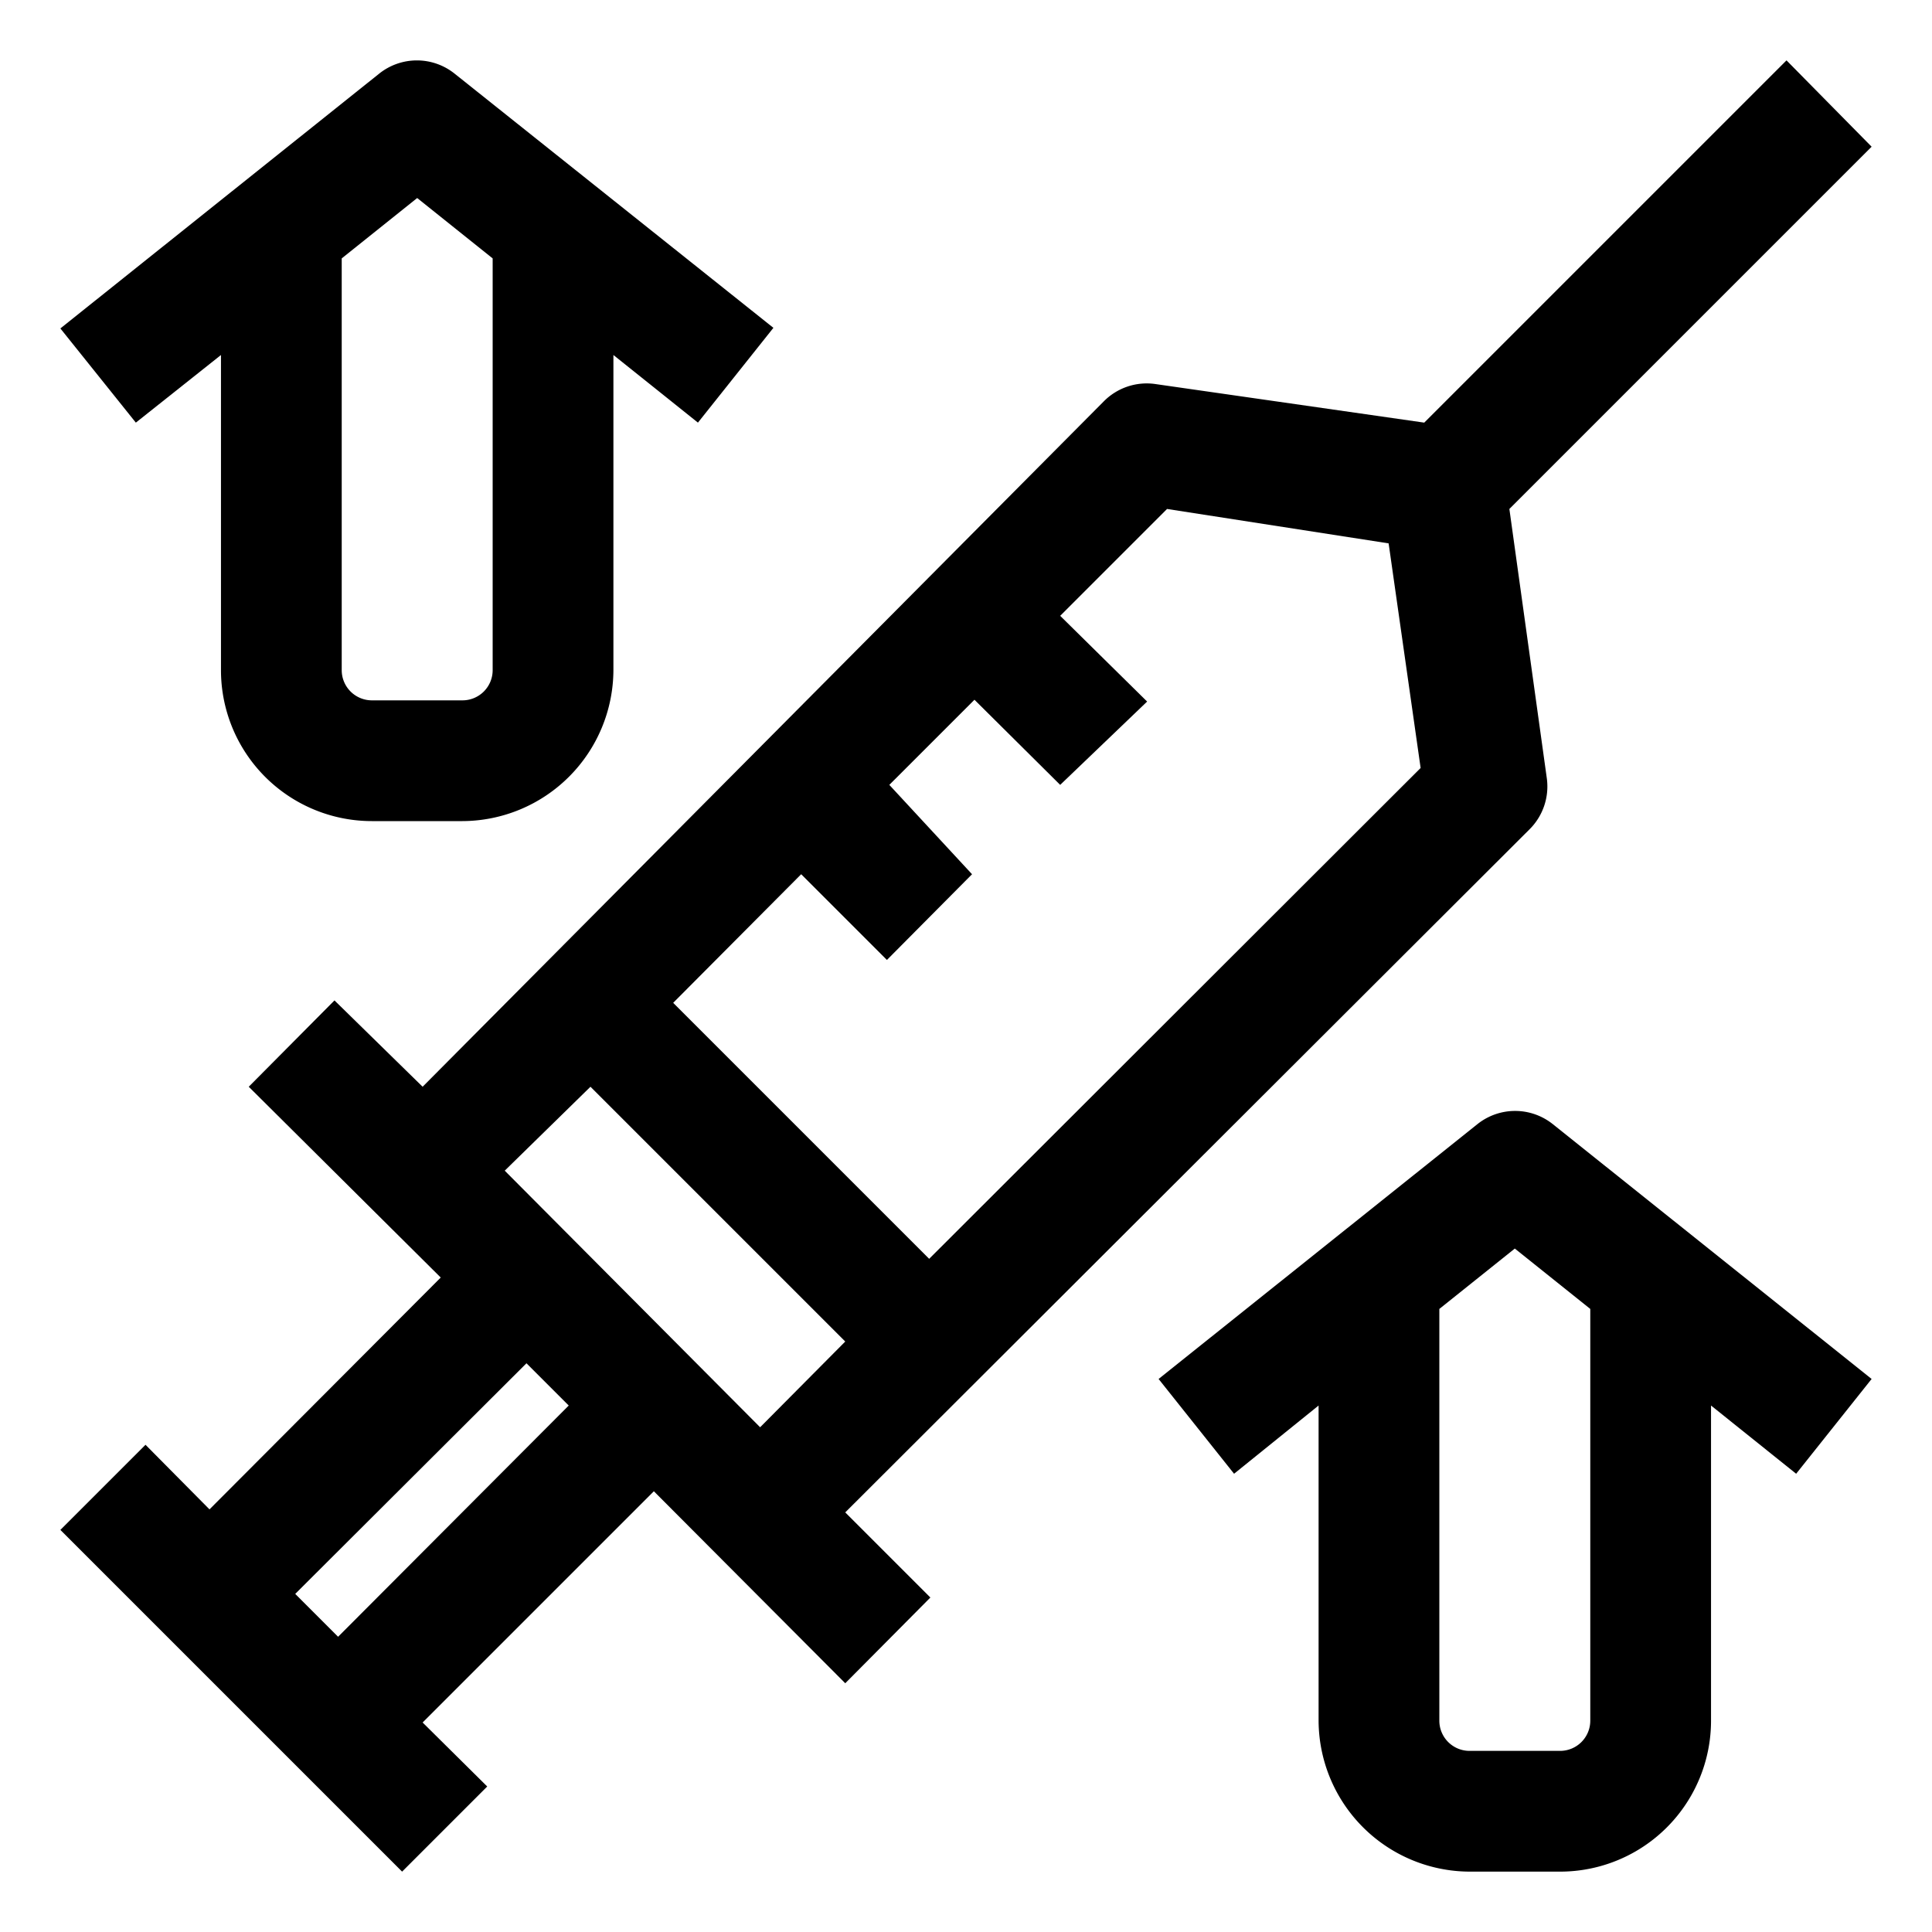 <?xml version="1.0" encoding="UTF-8" standalone="no"?><!-- icon666.com - MILLIONS OF FREE VECTOR ICONS --><svg width="1024" height="1024" id="OBJECT" viewBox="0 0 32 32" xmlns="http://www.w3.org/2000/svg"><path d="m25.33 13.74a1 1 0 0 0 .29-.85l-.62-4.46 6-6-1.41-1.43-6 6-4.46-.64a1 1 0 0 0 -.85.29l-11.28 11.35-1.46-1.43-1.42 1.43 3.18 3.16-3.83 3.84-1.06-1.07-1.41 1.41 5.66 5.66 1.41-1.41-1.07-1.06 3.83-3.83 3.17 3.18 1.41-1.42-1.41-1.41zm-6-5.31 3.67.57.53 3.72-8.14 8.13-4.24-4.24 2.12-2.13 1.42 1.42 1.41-1.42-1.37-1.48 1.41-1.41 1.42 1.41 1.44-1.38-1.44-1.42zm-9.55 9.57 4.22 4.22-1.41 1.42-4.23-4.25zm-4.18 9.11-.71-.71 3.83-3.82.7.7z"/><path d="m24.47 18.62-5.28 4.22 1.25 1.57 1.4-1.13v5.22a2.51 2.51 0 0 0 2.5 2.5h1.5a2.5 2.5 0 0 0 2.5-2.5v-5.22l1.41 1.13 1.25-1.57-5.28-4.22a1 1 0 0 0 -1.25 0zm1.87 9.88a.5.5 0 0 1 -.5.5h-1.5a.5.5 0 0 1 -.5-.5v-6.82l1.25-1 1.25 1z"/><path d="m3.66 5.88v5.22a2.5 2.5 0 0 0 2.5 2.5h1.5a2.51 2.51 0 0 0 2.5-2.5v-5.22l1.4 1.12 1.25-1.57-5.28-4.21a1 1 0 0 0 -1.25 0l-5.28 4.22 1.25 1.56zm2-1.6 1.25-1 1.25 1v6.82a.5.5 0 0 1 -.5.5h-1.5a.5.5 0 0 1 -.5-.5z"/></svg>